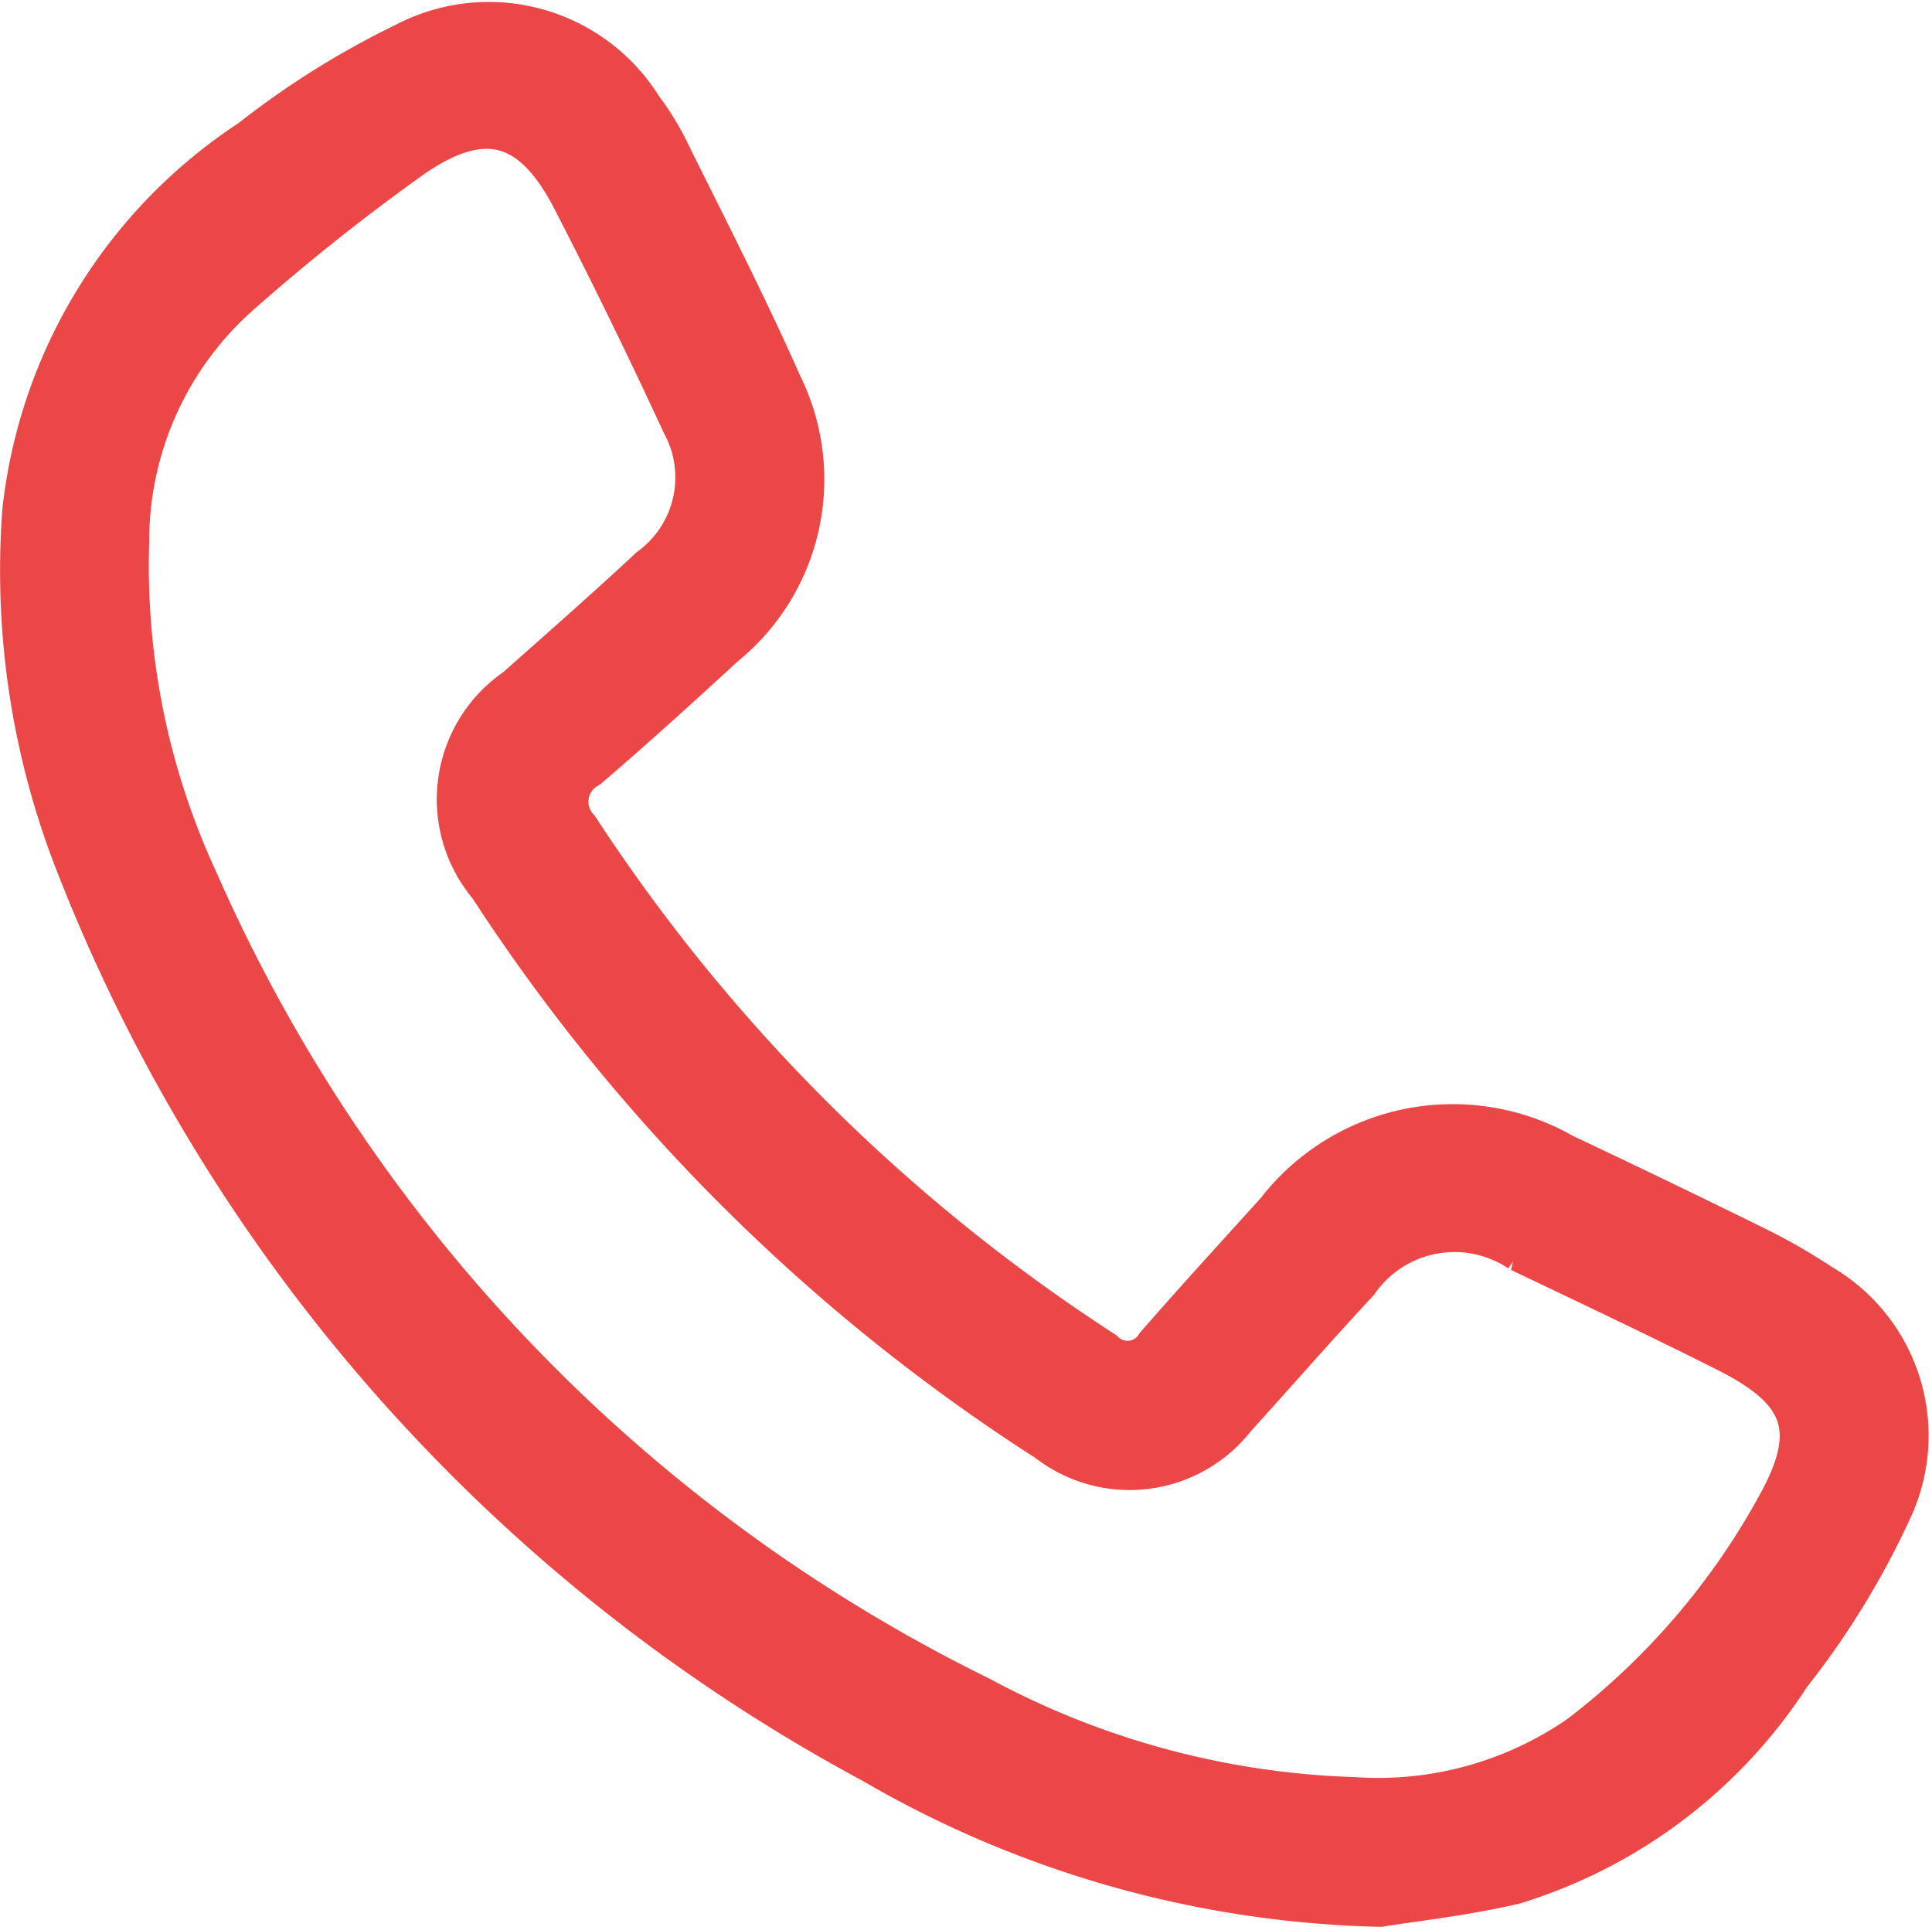 <svg xmlns="http://www.w3.org/2000/svg" width="22.13" height="22.067" viewBox="0 0 22.13 22.067">
  <g id="Groupe_445" data-name="Groupe 445" transform="translate(0.25 0.272)">
    <path id="Tracé_518" data-name="Tracé 518" d="M1333.7,418.478a12.071,12.071,0,0,1-5.808-1.643,19.874,19.874,0,0,1-9.13-10.33,9.172,9.172,0,0,1-.591-4,5.826,5.826,0,0,1,2.6-4.229,9.684,9.684,0,0,1,1.769-1.107,2.053,2.053,0,0,1,2.7.741,2.946,2.946,0,0,1,.278.444c.445.9.909,1.8,1.317,2.721a2.436,2.436,0,0,1-.648,2.967c-.516.473-1.033.945-1.566,1.4a.459.459,0,0,0-.112.716,20.483,20.483,0,0,0,6.018,5.993.4.4,0,0,0,.622-.073c.451-.518.915-1.023,1.375-1.532a2.538,2.538,0,0,1,3.275-.652q1.093.516,2.178,1.05a6.762,6.762,0,0,1,.769.44,1.988,1.988,0,0,1,.814,2.535,9.3,9.3,0,0,1-1.17,1.915,5.771,5.771,0,0,1-3.154,2.386C1334.637,418.359,1334.022,418.424,1333.7,418.478Zm-.3-1.215a4.063,4.063,0,0,0,2.6-.717,8.4,8.4,0,0,0,2.27-2.646c.472-.853.31-1.315-.566-1.76-.791-.4-1.594-.778-2.394-1.16a1.361,1.361,0,0,0-1.873.354c-.477.512-.937,1.04-1.407,1.558a1.519,1.519,0,0,1-2.132.262,21.375,21.375,0,0,1-6.391-6.354,1.525,1.525,0,0,1,.308-2.245c.513-.456,1.029-.908,1.531-1.376a1.3,1.3,0,0,0,.375-1.672c-.4-.864-.819-1.724-1.257-2.572-.465-.9-1.035-1.058-1.87-.473a24.106,24.106,0,0,0-1.984,1.58,3.783,3.783,0,0,0-1.257,2.829,8.585,8.585,0,0,0,.791,3.881,18.9,18.9,0,0,0,8.973,9.358A9.665,9.665,0,0,0,1333.4,417.263Z" transform="translate(-1318.144 -396.934)" fill="#eb4747" stroke="#eb4747" stroke-width="0.5"/>
  </g>
</svg>
